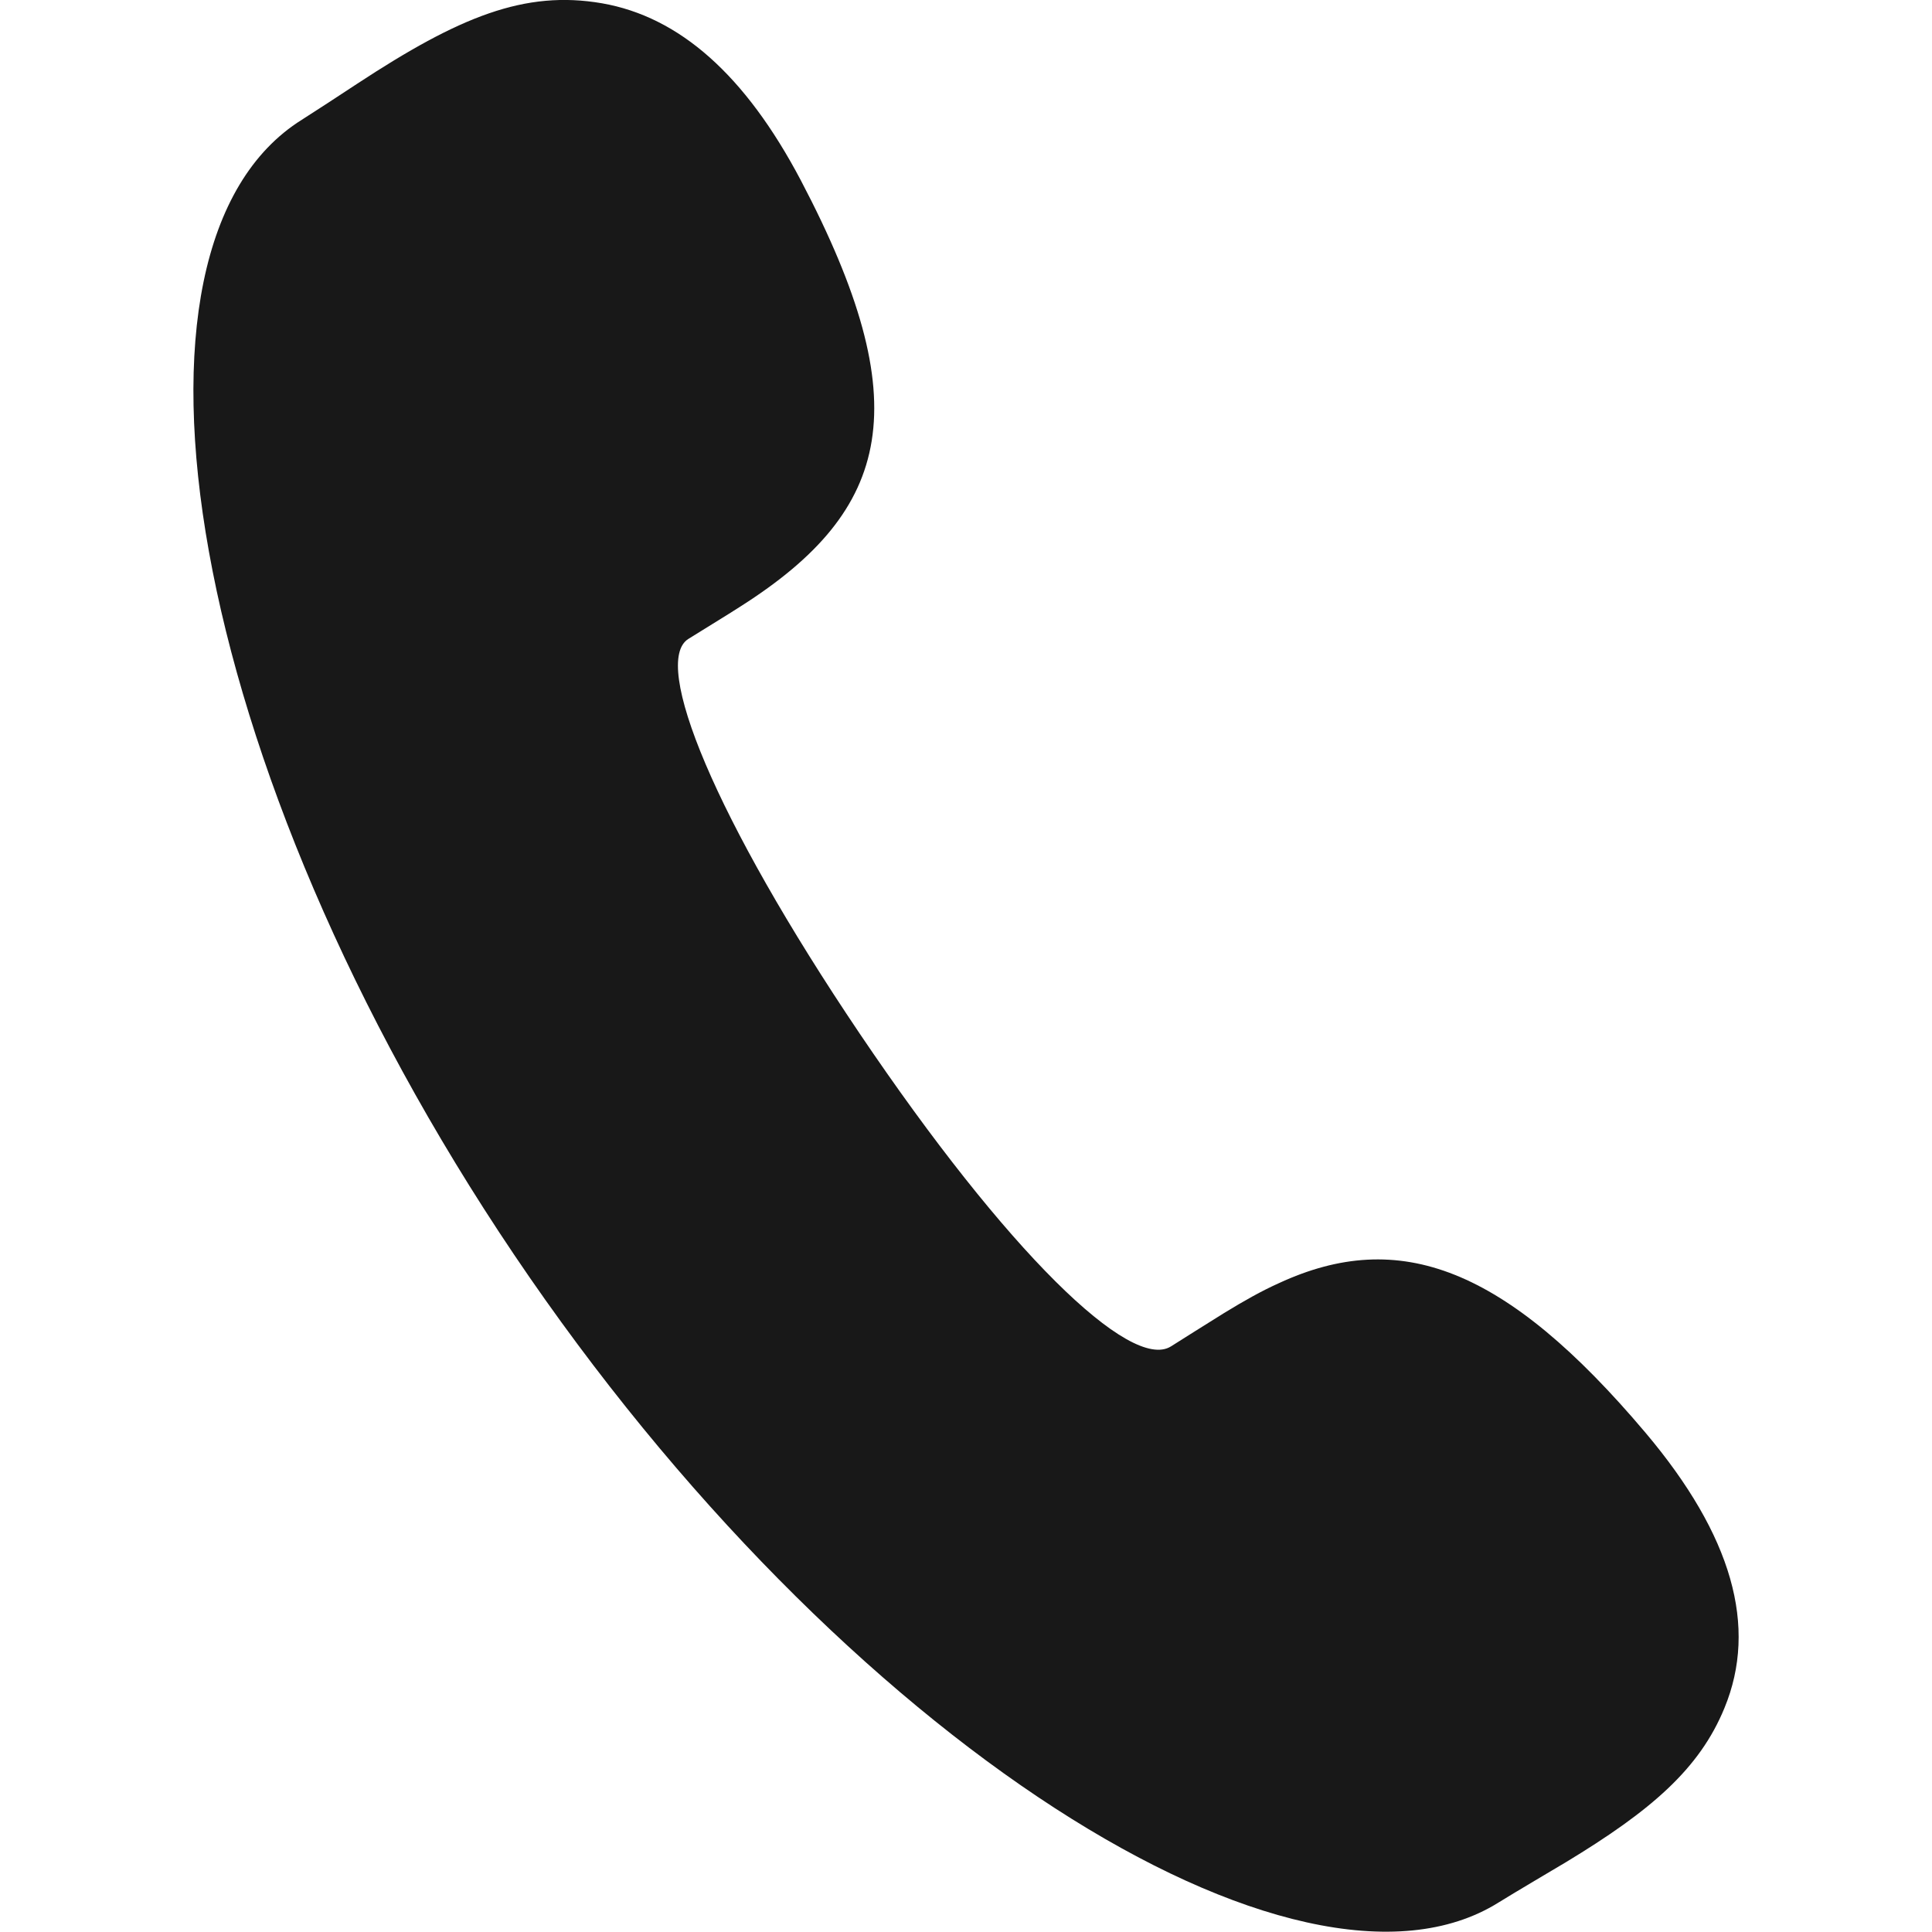 <svg width="24" height="24" viewBox="0 0 24 24" fill="none" xmlns="http://www.w3.org/2000/svg">
<g clip-path="url(#clip0_667_5)">
<path d="M14.547 16.725C14.59 16.698 15.067 16.396 15.206 16.311C15.463 16.154 15.675 16.035 15.889 15.939C17.382 15.249 18.7 15.736 20.442 17.799C21.519 19.076 21.838 20.208 21.422 21.217C21.113 21.971 20.515 22.49 19.452 23.133C19.384 23.174 18.772 23.535 18.615 23.634C16.139 25.181 10.468 21.64 6.389 15.59C2.3 9.524 1.242 3.057 3.749 1.488L4.079 1.275L4.439 1.039C5.705 0.208 6.517 -0.125 7.479 0.041C8.439 0.209 9.257 0.929 9.948 2.24C11.406 5.015 11.085 6.331 9.209 7.527C9.075 7.615 8.595 7.908 8.551 7.937C8.091 8.225 8.87 10.155 10.679 12.839C12.511 15.553 14.043 17.038 14.545 16.726L14.547 16.725Z" fill="#181818"/>
</g>
<defs>
<clipPath id="clip0_667_5">
<rect width="24" height="24" fill="white"/>
</clipPath>
</defs>
</svg>
